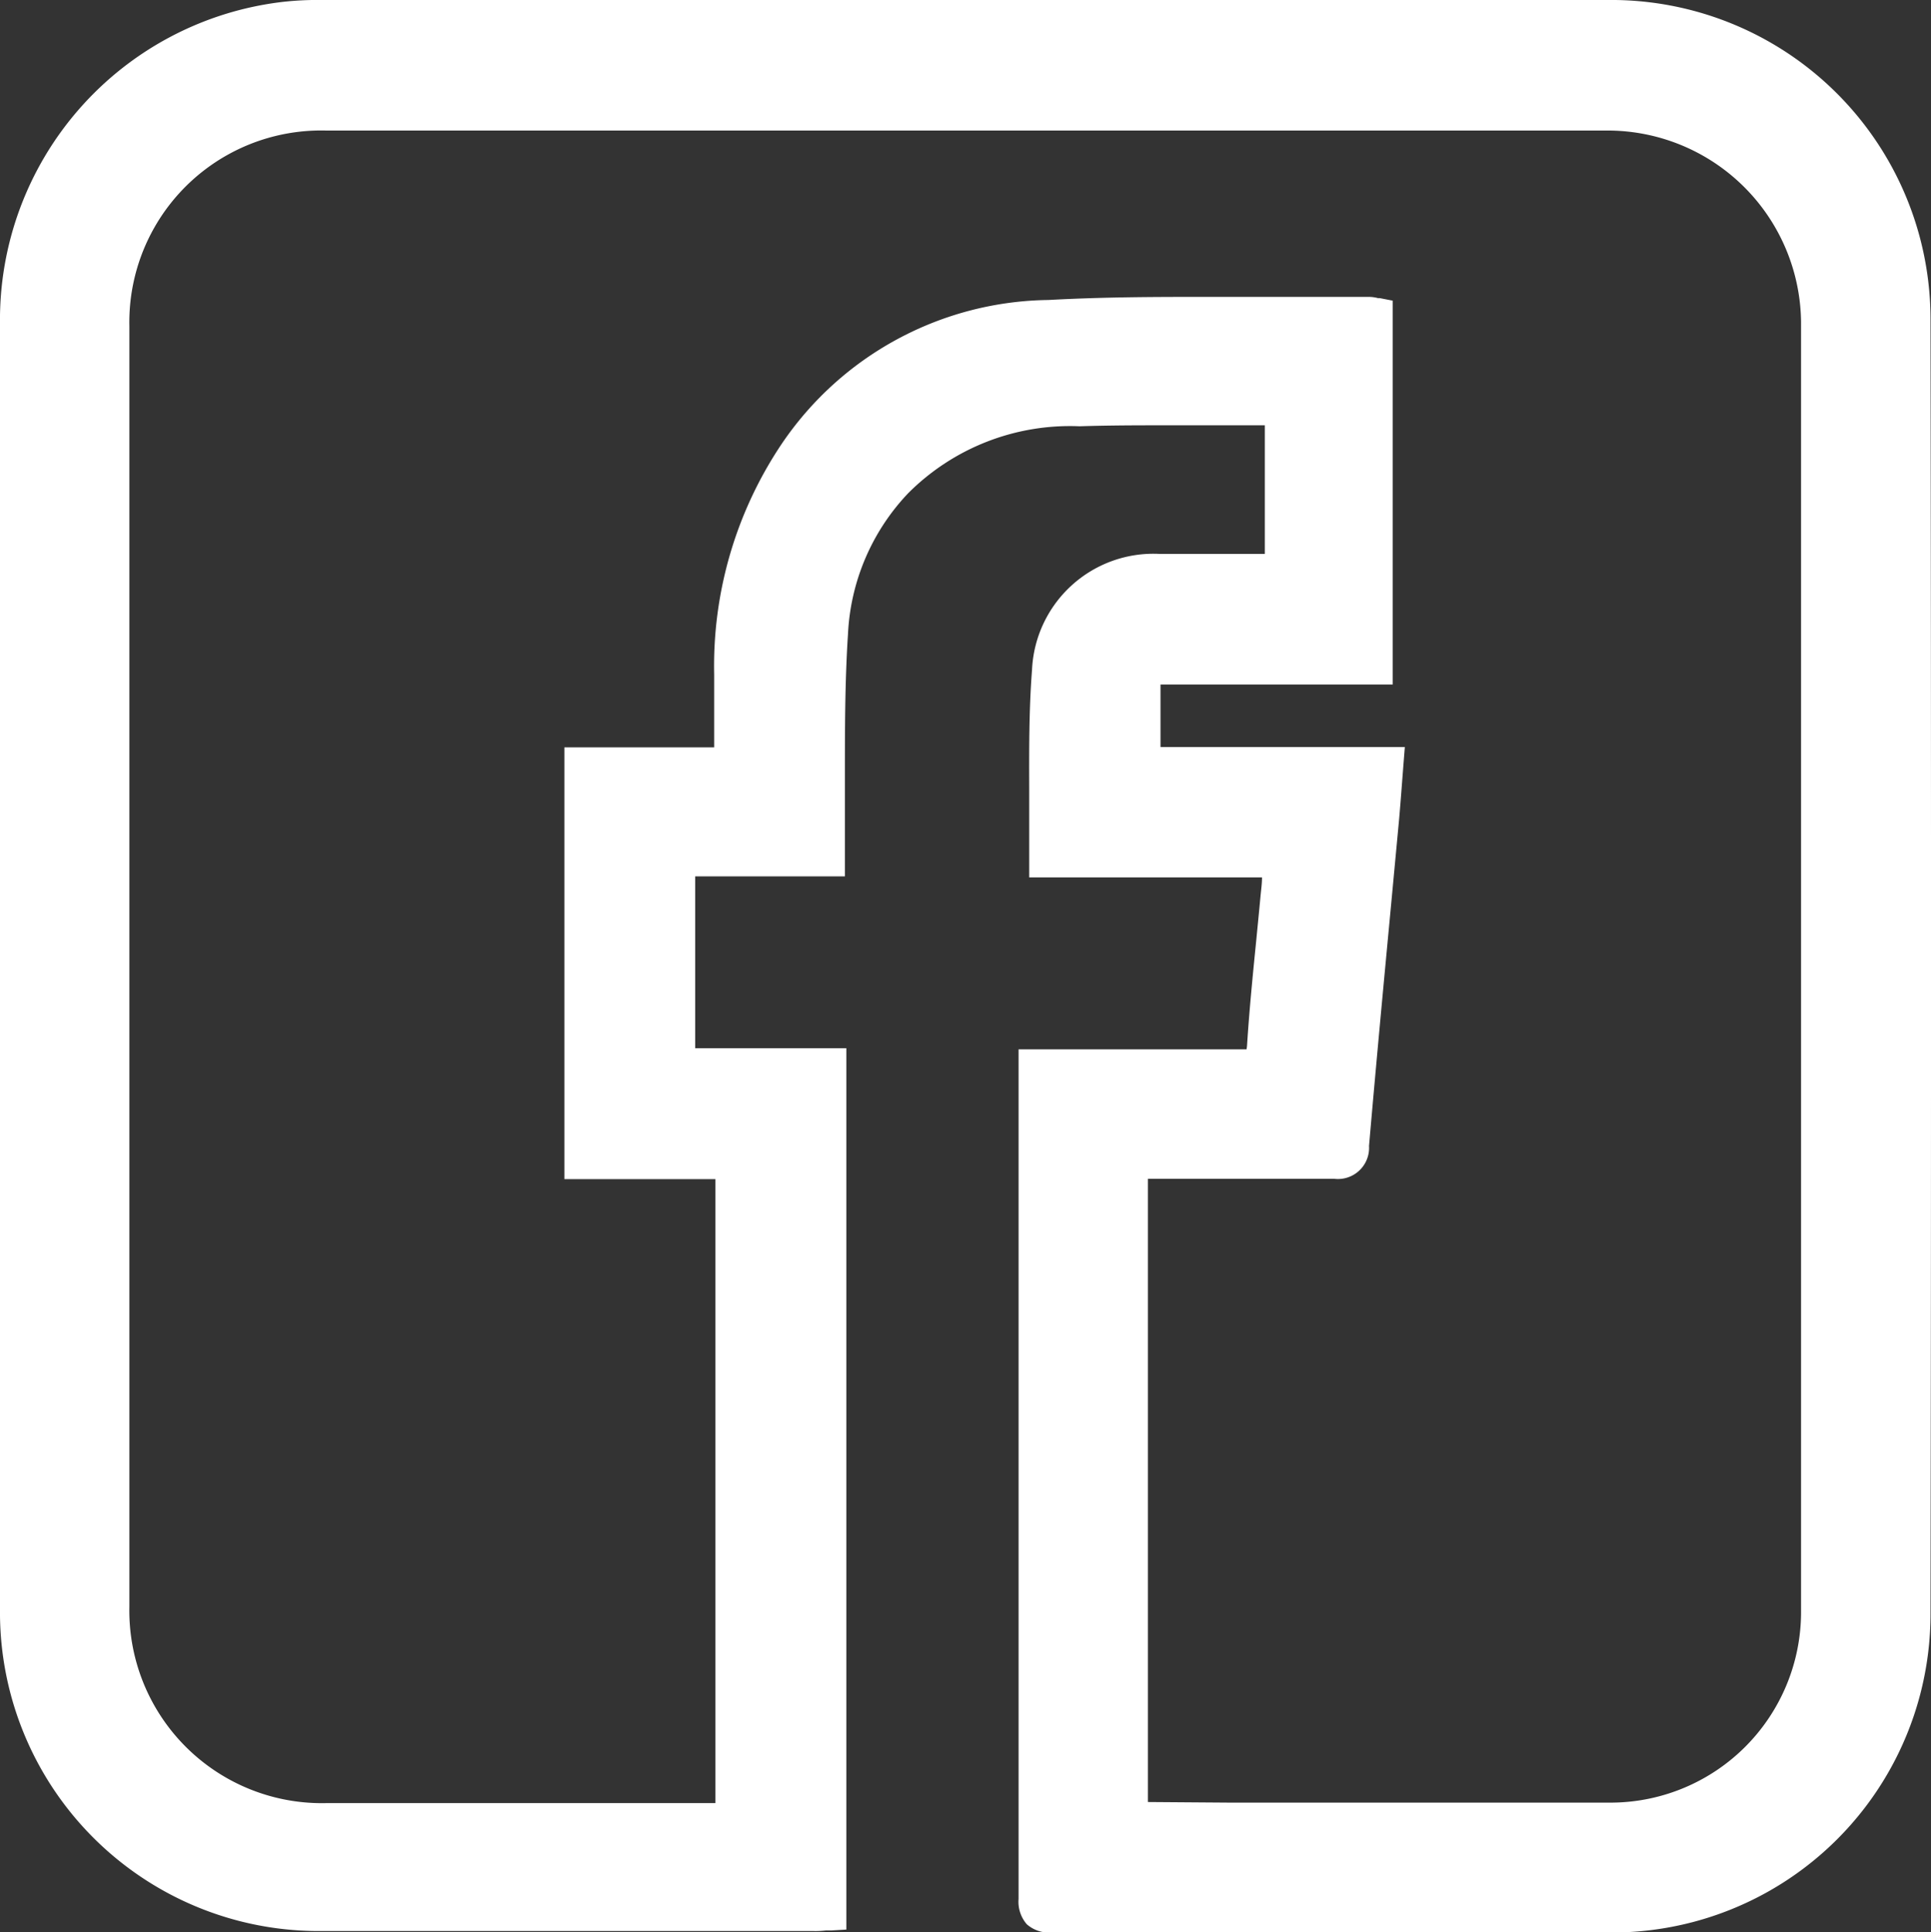 <svg xmlns="http://www.w3.org/2000/svg" width="19.957" height="19.967" viewBox="0 0 19.957 19.967">
    <rect x="0" y="0" width="19.957" height="19.967" fill="#333333" stroke="none"/>
    <path id="images_1_-02"
          d="M255.167,315.566a3.3,3.3,0,0,0-3.342-3.316H238.55a3.232,3.232,0,0,0-.417.02,3.308,3.308,0,0,0-2.918,3.324c0,4.794,0,9.137,0,13.281a3.294,3.294,0,0,0,3.325,3.33h5.082a.912.912,0,0,0,.129-.006h.056l.155-.009v-9.108H242.4v-1.776h1.547v-1.021c0-.488,0-.992.032-1.483a2.268,2.268,0,0,1,.621-1.454,2.362,2.362,0,0,1,1.772-.693c.222-.007.457-.01.763-.01h1.152v1.329H247.2a1.256,1.256,0,0,0-1.319,1.2c-.032.412-.03.831-.029,1.235v.908h2.406c0,.068-.01.132-.016.2-.014.152-.029.3-.044.455-.035.35-.071.713-.094,1.072a.382.382,0,0,1-.006.05h-2.356v8.78a.355.355,0,0,0,.085.261.348.348,0,0,0,.259.085h5.752a3.292,3.292,0,0,0,3.329-3.312C255.174,324.489,255.174,320,255.167,315.566Zm-8.078,15.306h-.01v-6.44h1.929a.322.322,0,0,0,.356-.34c.07-.81.147-1.632.222-2.428l.088-.939c.011-.125.021-.251.031-.384l.015-.194.014-.177h-2.525v-.646h2.4v-3.967l-.133-.026h-.019a.363.363,0,0,0-.092-.013h-1.734c-.431,0-1,0-1.58.032a3.378,3.378,0,0,0-2.755,1.484,4.117,4.117,0,0,0-.7,2.386v.753h-1.548v4.462h1.561v6.448H238.59a1.99,1.99,0,0,1-2.038-2.029c0-4.733,0-9.062,0-13.234a1.982,1.982,0,0,1,2.029-2.021h13.248a2,2,0,0,1,2,1.983v13.329a1.97,1.97,0,0,1-1.95,1.967h-3.967Z"
          transform="translate(-235.215 -312.25)" fill="#fff"/>
</svg>
